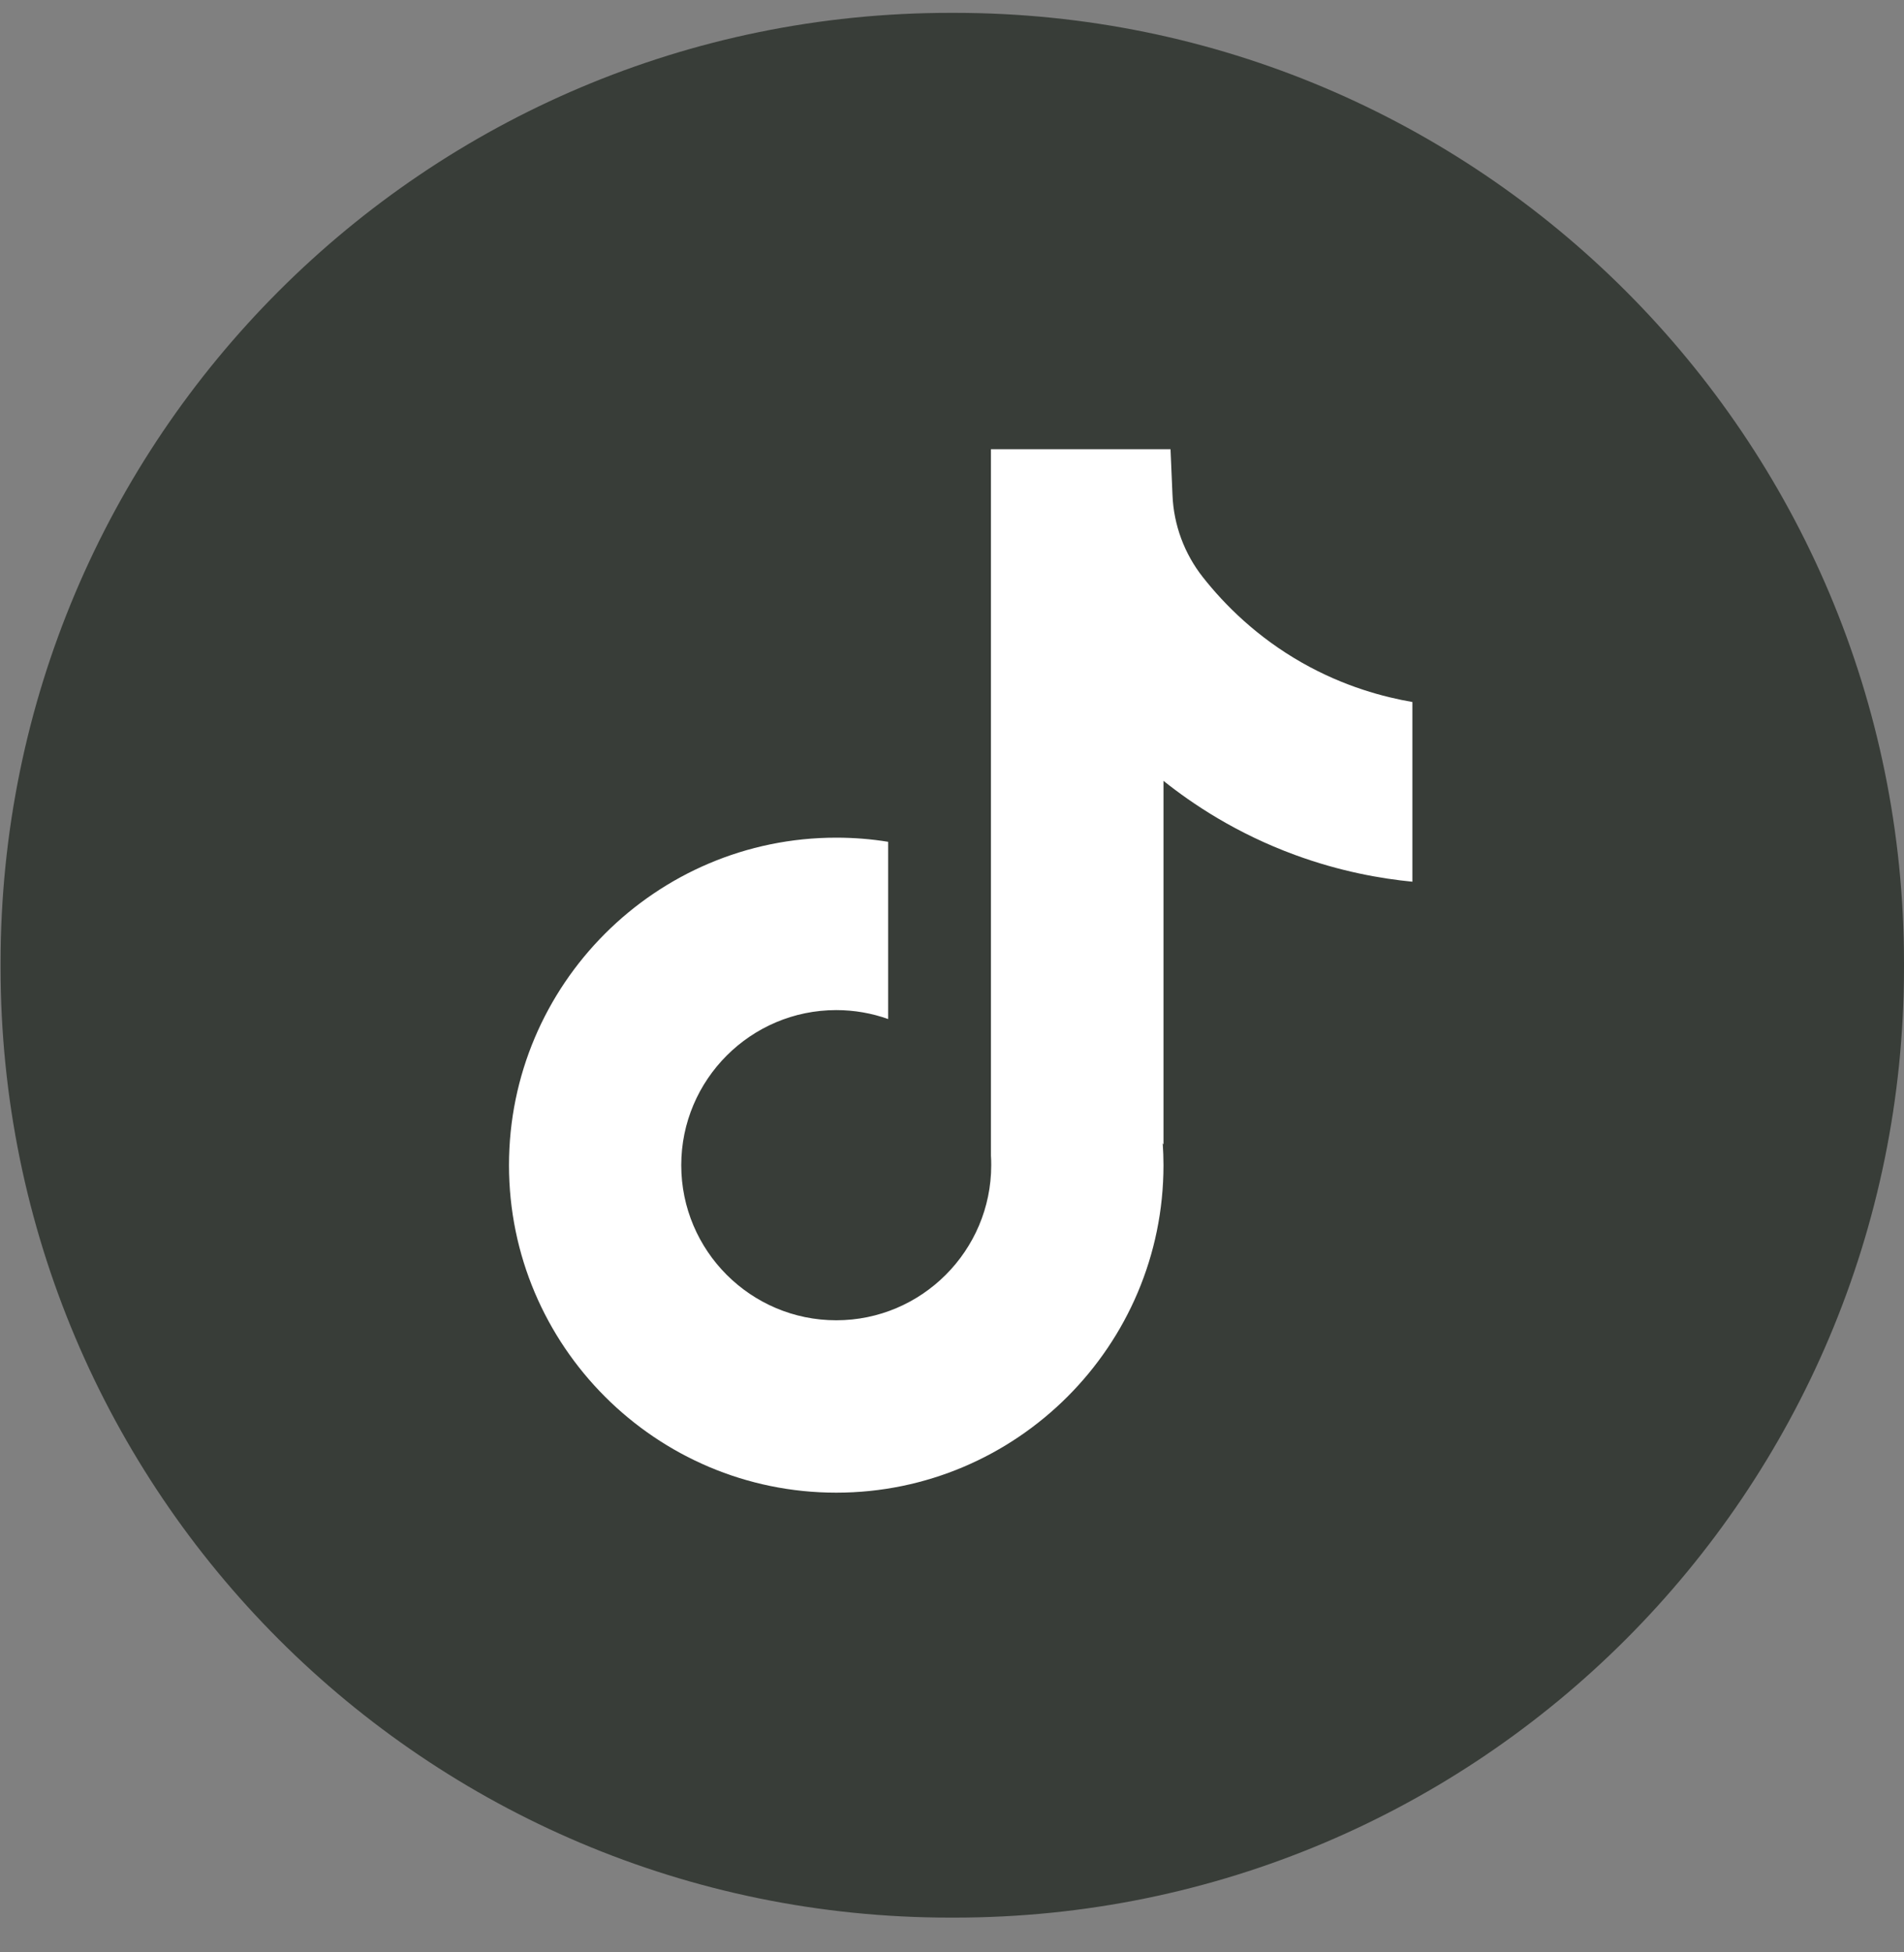 <svg width="40" height="41" viewBox="0 0 40 41" fill="none" xmlns="http://www.w3.org/2000/svg">
<rect x="0" y="0" width="40" height="41" fill="#808080" stroke="none"/>
<path d="M20.052 0.27H19.961C8.943 0.27 0.012 9.203 0.012 20.224V20.315C0.012 31.336 8.943 40.27 19.961 40.27H20.052C31.069 40.27 40 31.336 40 20.315V20.224C40 9.203 31.069 0.27 20.052 0.27Z" fill="#383D38"/>
<path d="M29.672 14.739V18.516C29.013 18.452 28.155 18.302 27.207 17.954C25.968 17.5 25.046 16.879 24.443 16.398V24.032L24.427 24.008C24.437 24.159 24.443 24.314 24.443 24.469C24.443 28.26 21.359 31.346 17.568 31.346C13.777 31.346 10.693 28.26 10.693 24.469C10.693 20.678 13.777 17.591 17.568 17.591C17.939 17.591 18.303 17.62 18.659 17.678V21.4C18.317 21.278 17.95 21.212 17.568 21.212C15.773 21.212 14.312 22.673 14.312 24.469C14.312 26.266 15.773 27.726 17.568 27.726C19.363 27.726 20.824 26.264 20.824 24.469C20.824 24.402 20.823 24.335 20.818 24.267V9.434H24.591C24.605 9.753 24.618 10.075 24.632 10.395C24.657 11.024 24.881 11.628 25.272 12.123C25.73 12.704 26.407 13.38 27.357 13.919C28.246 14.423 29.081 14.64 29.672 14.742V14.739Z" fill="white"/>
</svg>

